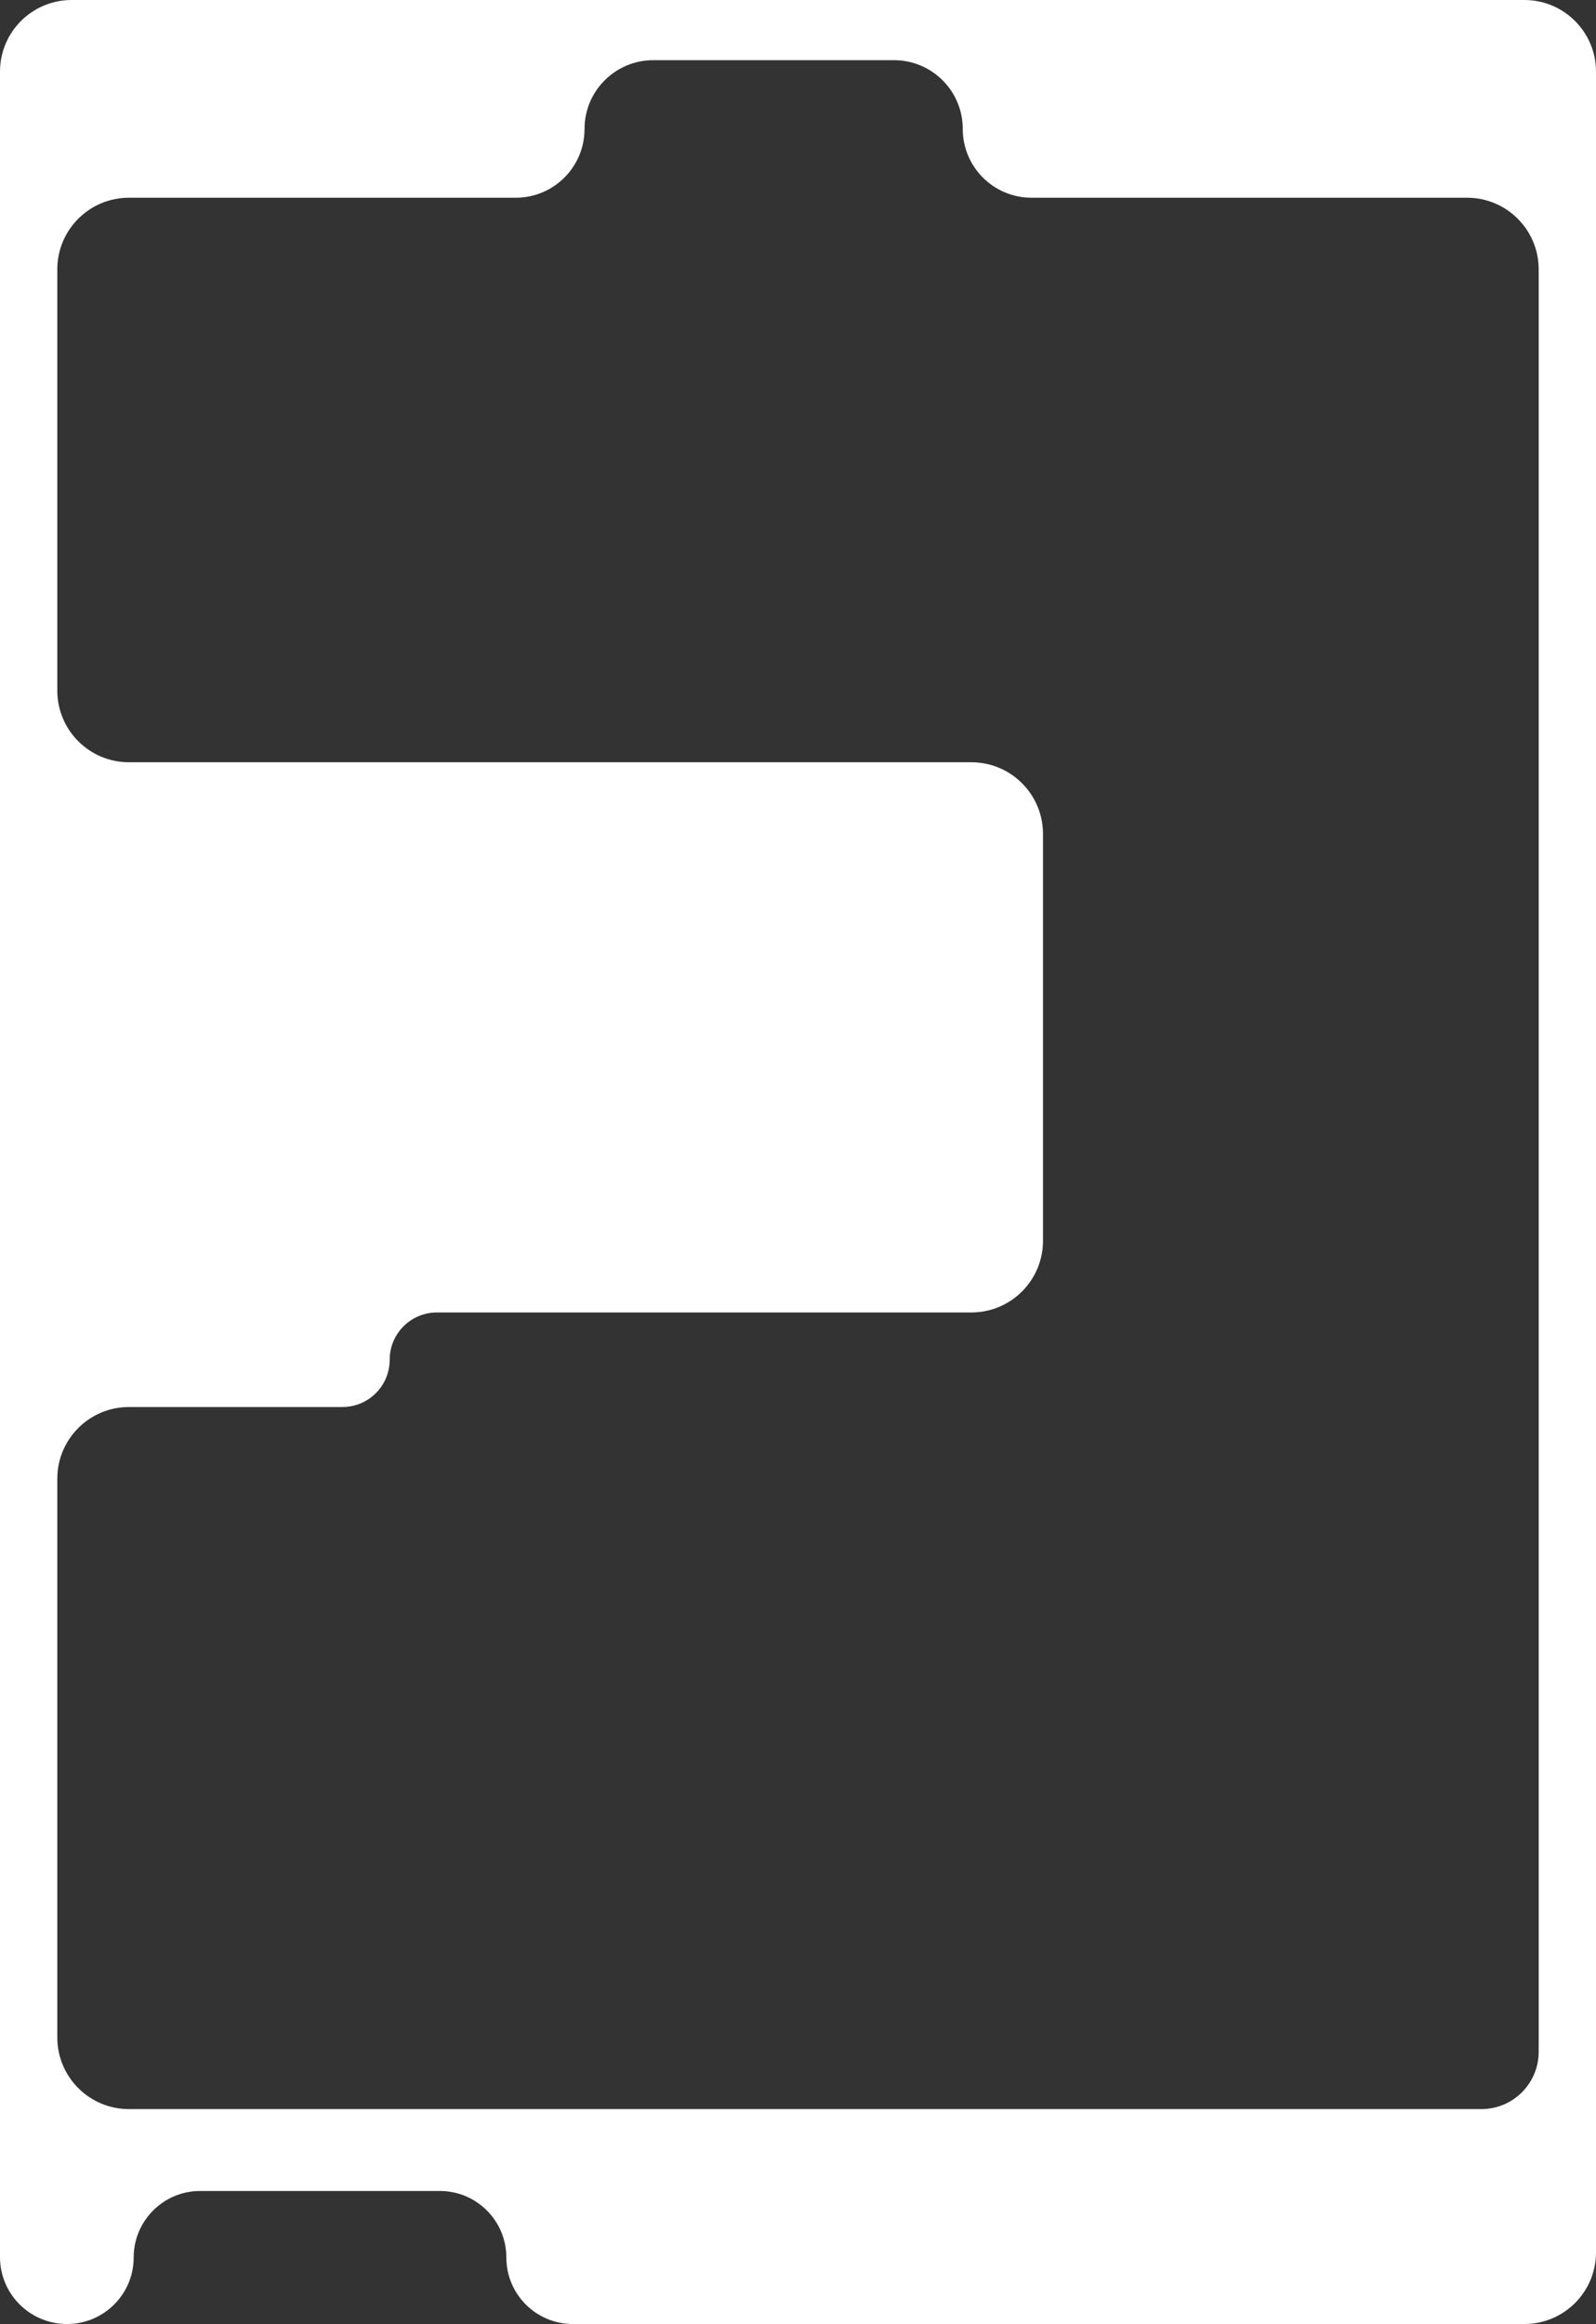 <?xml version="1.0" encoding="UTF-8"?> <svg xmlns="http://www.w3.org/2000/svg" width="557" height="811" viewBox="0 0 557 811" fill="none"><rect x="0" y="0" width="557" height="811" fill="#333333" stroke="none"/><path fill-rule="evenodd" clip-rule="evenodd" d="M557 25C557 11.193 545.807 0 532 0H25C11.193 0 0 11.193 0 25V787.674C0 800.557 10.5 811 23.383 811V811C36.203 811 46.652 800.607 46.652 787.786V787.786C46.652 774.966 57.045 764.572 69.866 764.572H153.5C166.32 764.572 176.713 774.966 176.713 787.786V787.786C176.713 800.607 187.106 811 199.927 811H532C545.807 811 557 799.807 557 786V25ZM336 45C336 31.745 325.255 21 312 21H228C214.745 21 204 31.745 204 45V45C204 58.255 193.255 69 180 69H45C31.193 69 20 80.193 20 94V205V206V241C20 254.807 31.193 266 45 266H339C352.807 266 364 277.193 364 291V433C364 446.807 352.807 458 339 458H152.5C143.387 458 136 465.387 136 474.5V474.5C136 483.613 128.613 491 119.5 491H45C31.193 491 20 502.193 20 516V711C20 724.807 31.193 736 45 736H517C528.046 736 537 727.046 537 716V716V491V481V458V266V244V206V205V94C537 80.193 525.807 69 512 69H360C346.745 69 336 58.255 336 45V45Z" fill="white"></path></svg> 